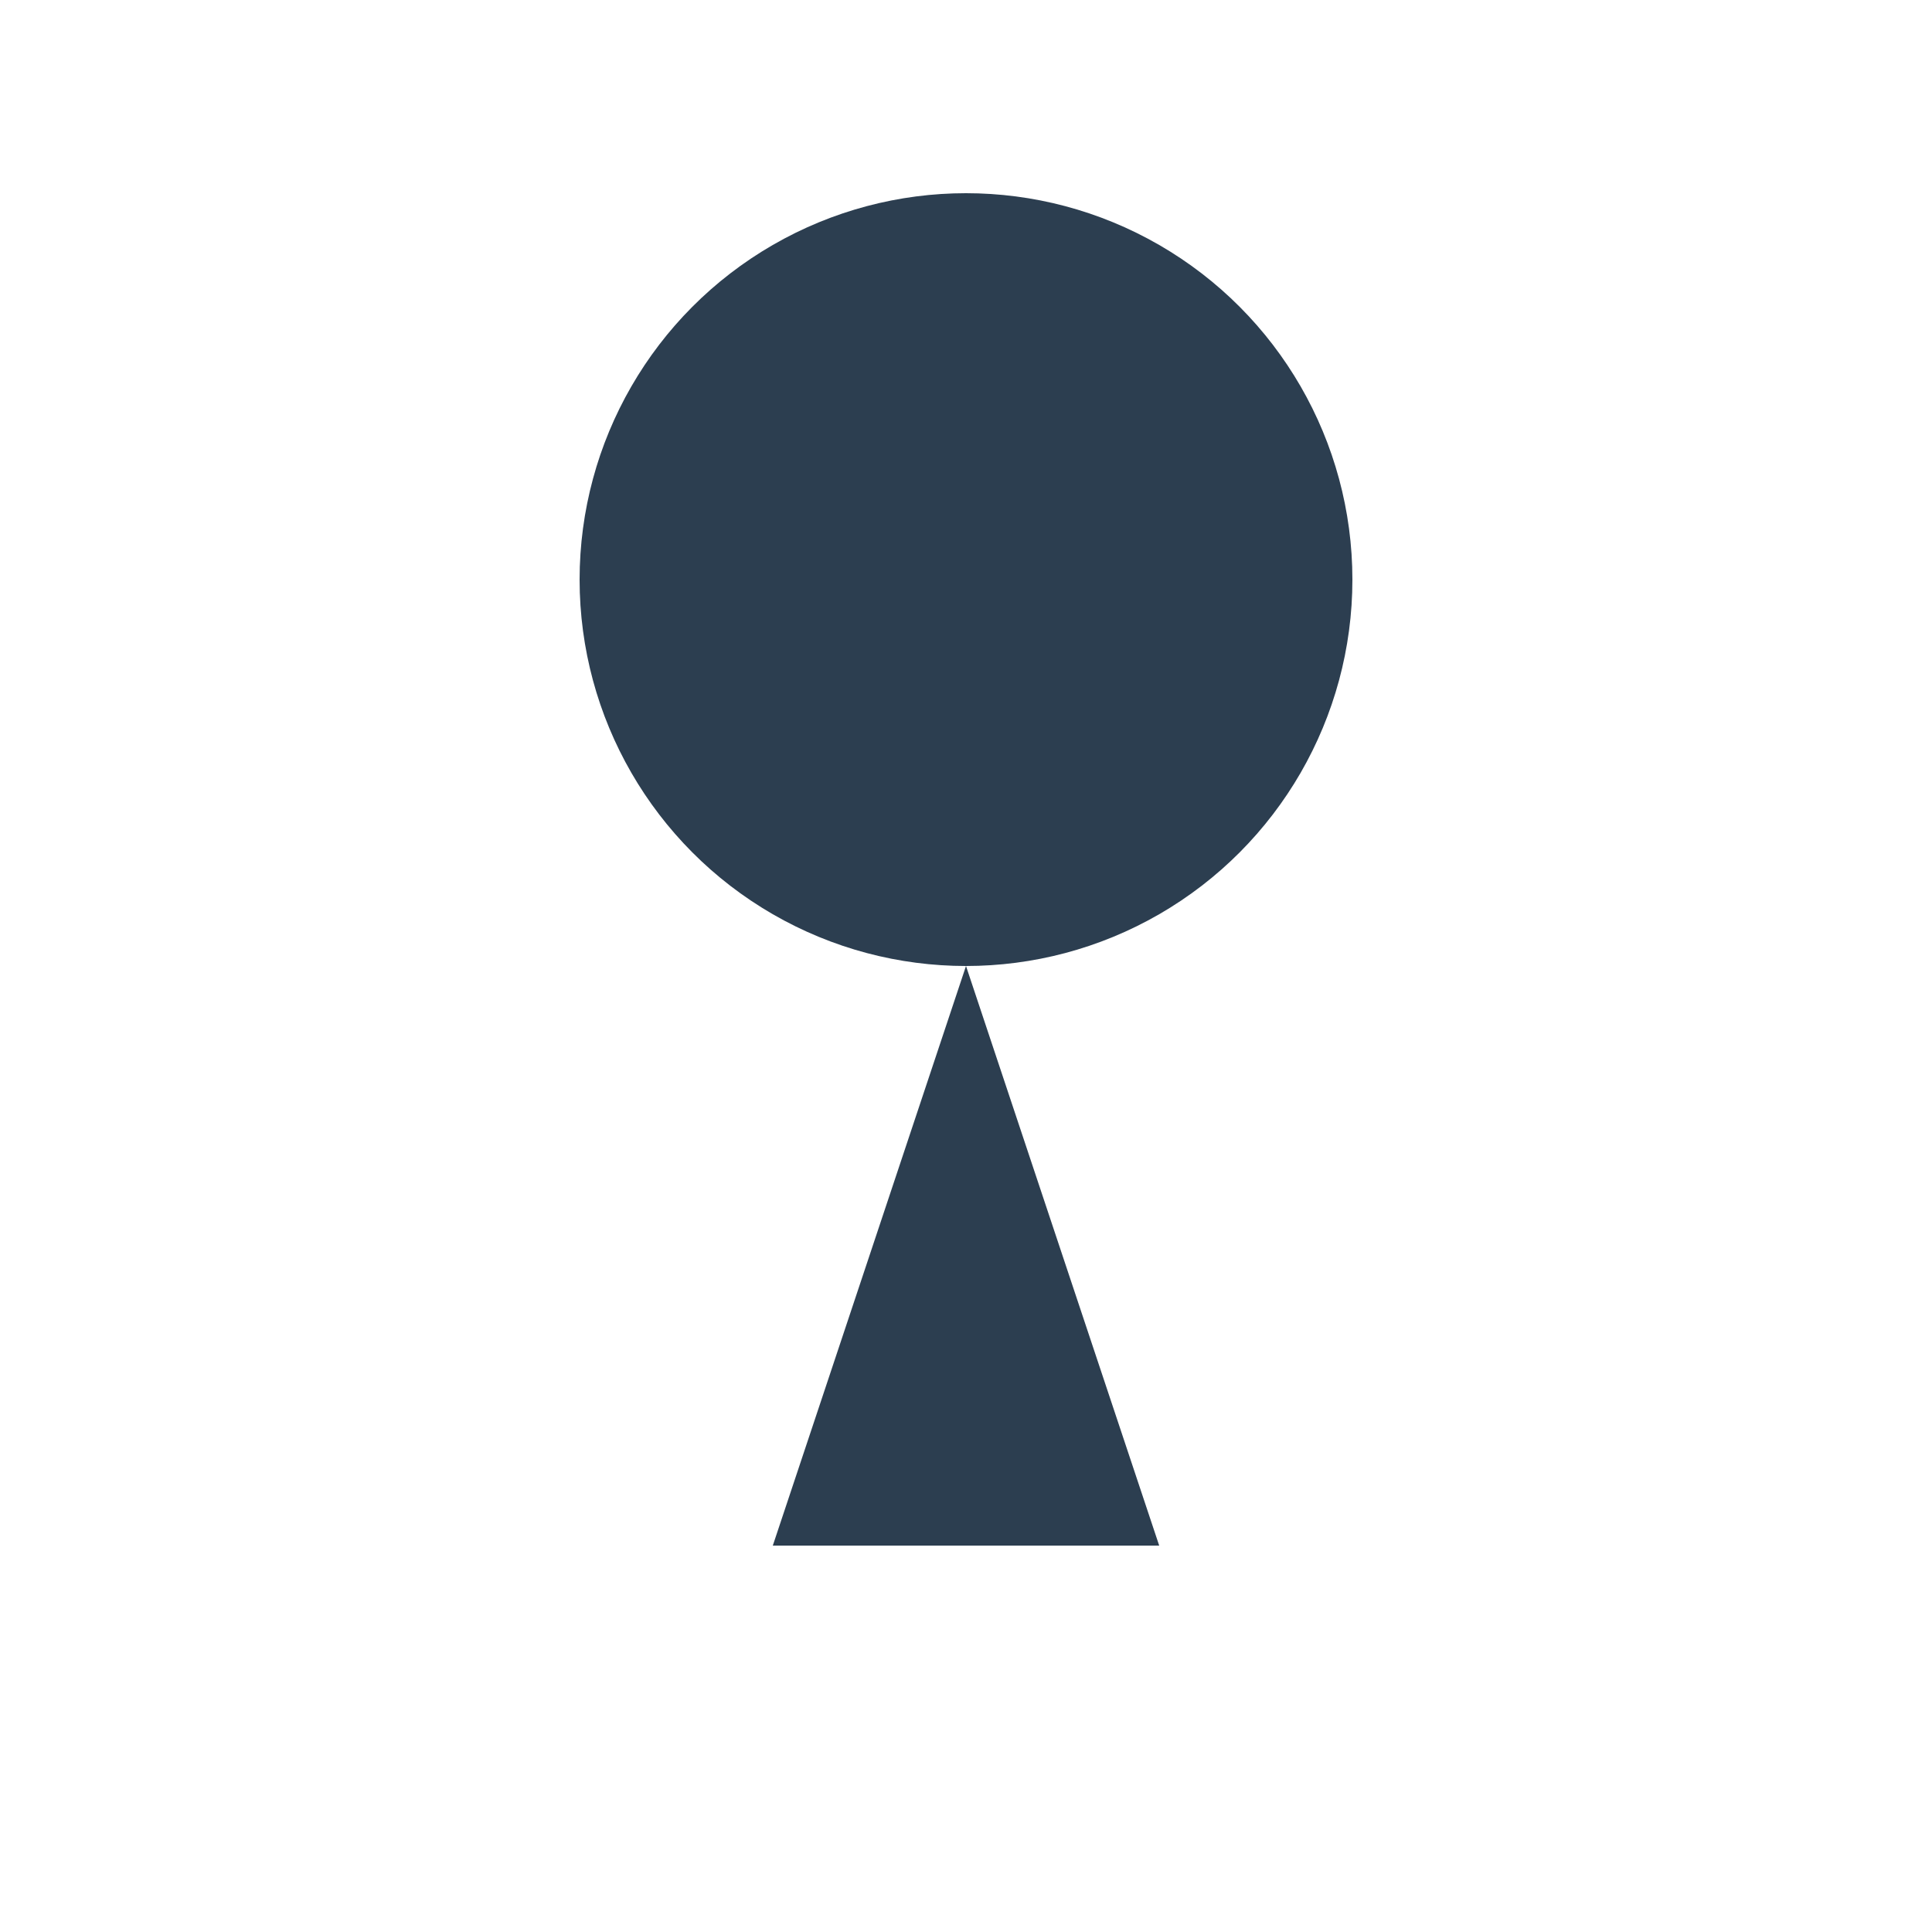 <?xml version="1.0" encoding="UTF-8"?>
<svg width="100" height="100" viewBox="0 0 100 100" xmlns="http://www.w3.org/2000/svg">
  <circle cx="50" cy="30" r="20" fill="#2C3E50"/>
  <path d="M50 50 L40 80 L60 80 Z" fill="#2C3E50"/>
</svg>